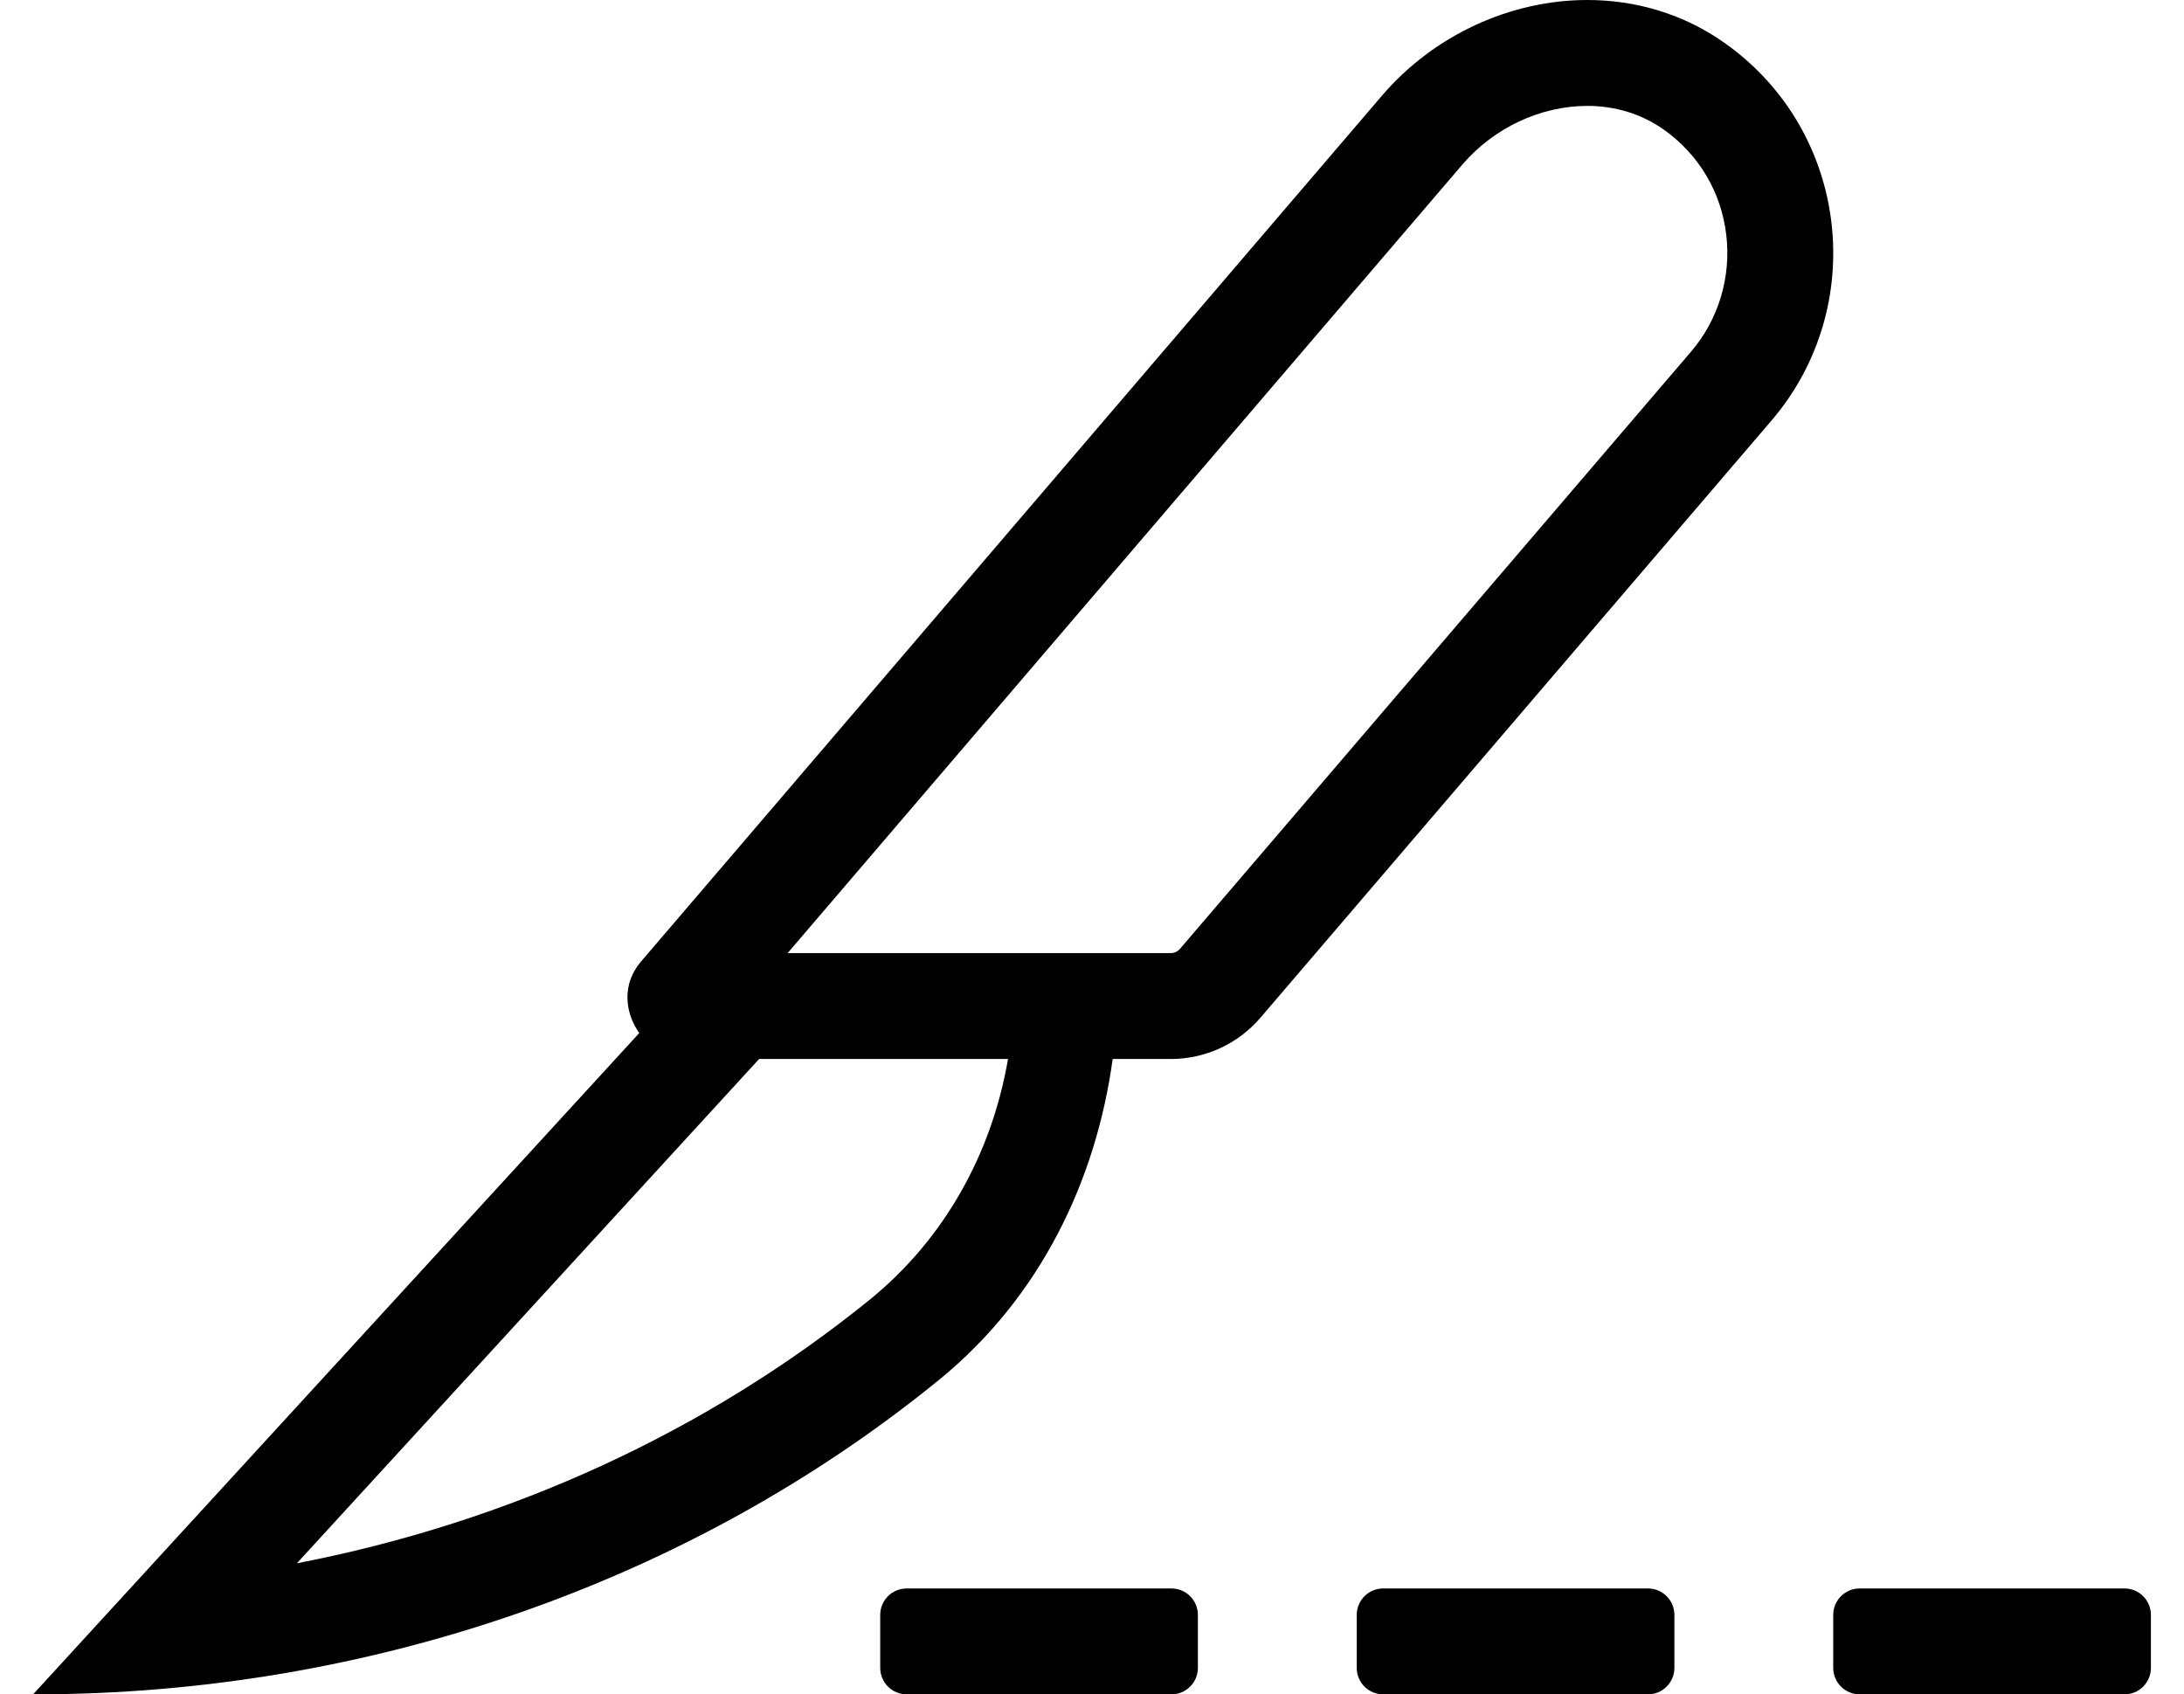<?xml version="1.0" standalone="no"?>
<!DOCTYPE svg PUBLIC "-//W3C//DTD SVG 1.1//EN" "http://www.w3.org/Graphics/SVG/1.1/DTD/svg11.dtd" >
<svg xmlns="http://www.w3.org/2000/svg" xmlns:xlink="http://www.w3.org/1999/xlink" version="1.1" viewBox="-10 0 660 512">
   <path fill="currentColor"
d="M344 480c4.42 0 8 3.58 8 8v16c0 4.42 -3.58 8 -8 8h-80c-4.42 0 -8 -3.58 -8 -8v-16c0 -4.42 3.58 -8 8 -8h80zM488 480c4.42 0 8 3.58 8 8v16c0 4.42 -3.58 8 -8 8h-80c-4.42 0 -8 -3.58 -8 -8v-16
c0 -4.42 3.58 -8 8 -8h80zM632 480c4.42 0 8 3.58 8 8v16c0 4.42 -3.58 8 -8 8h-80c-4.42 0 -8 -3.58 -8 -8v-16c0 -4.42 3.58 -8 8 -8h80zM511.45 13.17c37.51 26.75 43.22 79.65 13.92 113.88l-154.47 180.49
c-6.78 7.92 -16.67 12.47 -27.08 12.47h-17.57c-5.06 36.79 -21.83 71.851 -52.22 96.75c-0.23 0.19 -0.46 0.37 -0.69 0.561c-74.58 60.56 -171.59 94.68 -272.96 94.68h-0.38l183.18 -199.83
c-4.399 -6.229 -5.29 -14.8 0.5 -21.57l223.891 -261.63c15.859 -18.529 39.069 -28.97 62.13 -28.97c14.609 0 29.17 4.19 41.75 13.17zM253.17 392.47c22.12 -18.12 36.51 -43.68 41.45 -72.47h-75.21l-139.7 152.4
c64.2 -12.41 123.97 -39.74 173.46 -79.931zM501.05 106.24c8.311 -9.7 12.17 -22.61 10.61 -35.4c-1.57 -12.87 -8.25 -24.1 -18.79 -31.62c-6.63 -4.72 -14.63 -7.22 -23.17 -7.22
c-14.16 0 -28.29 6.64 -37.82 17.78l-203.86 238.229h115.79c1.07 0 2.08 -0.47 2.771 -1.279z" />
</svg>
